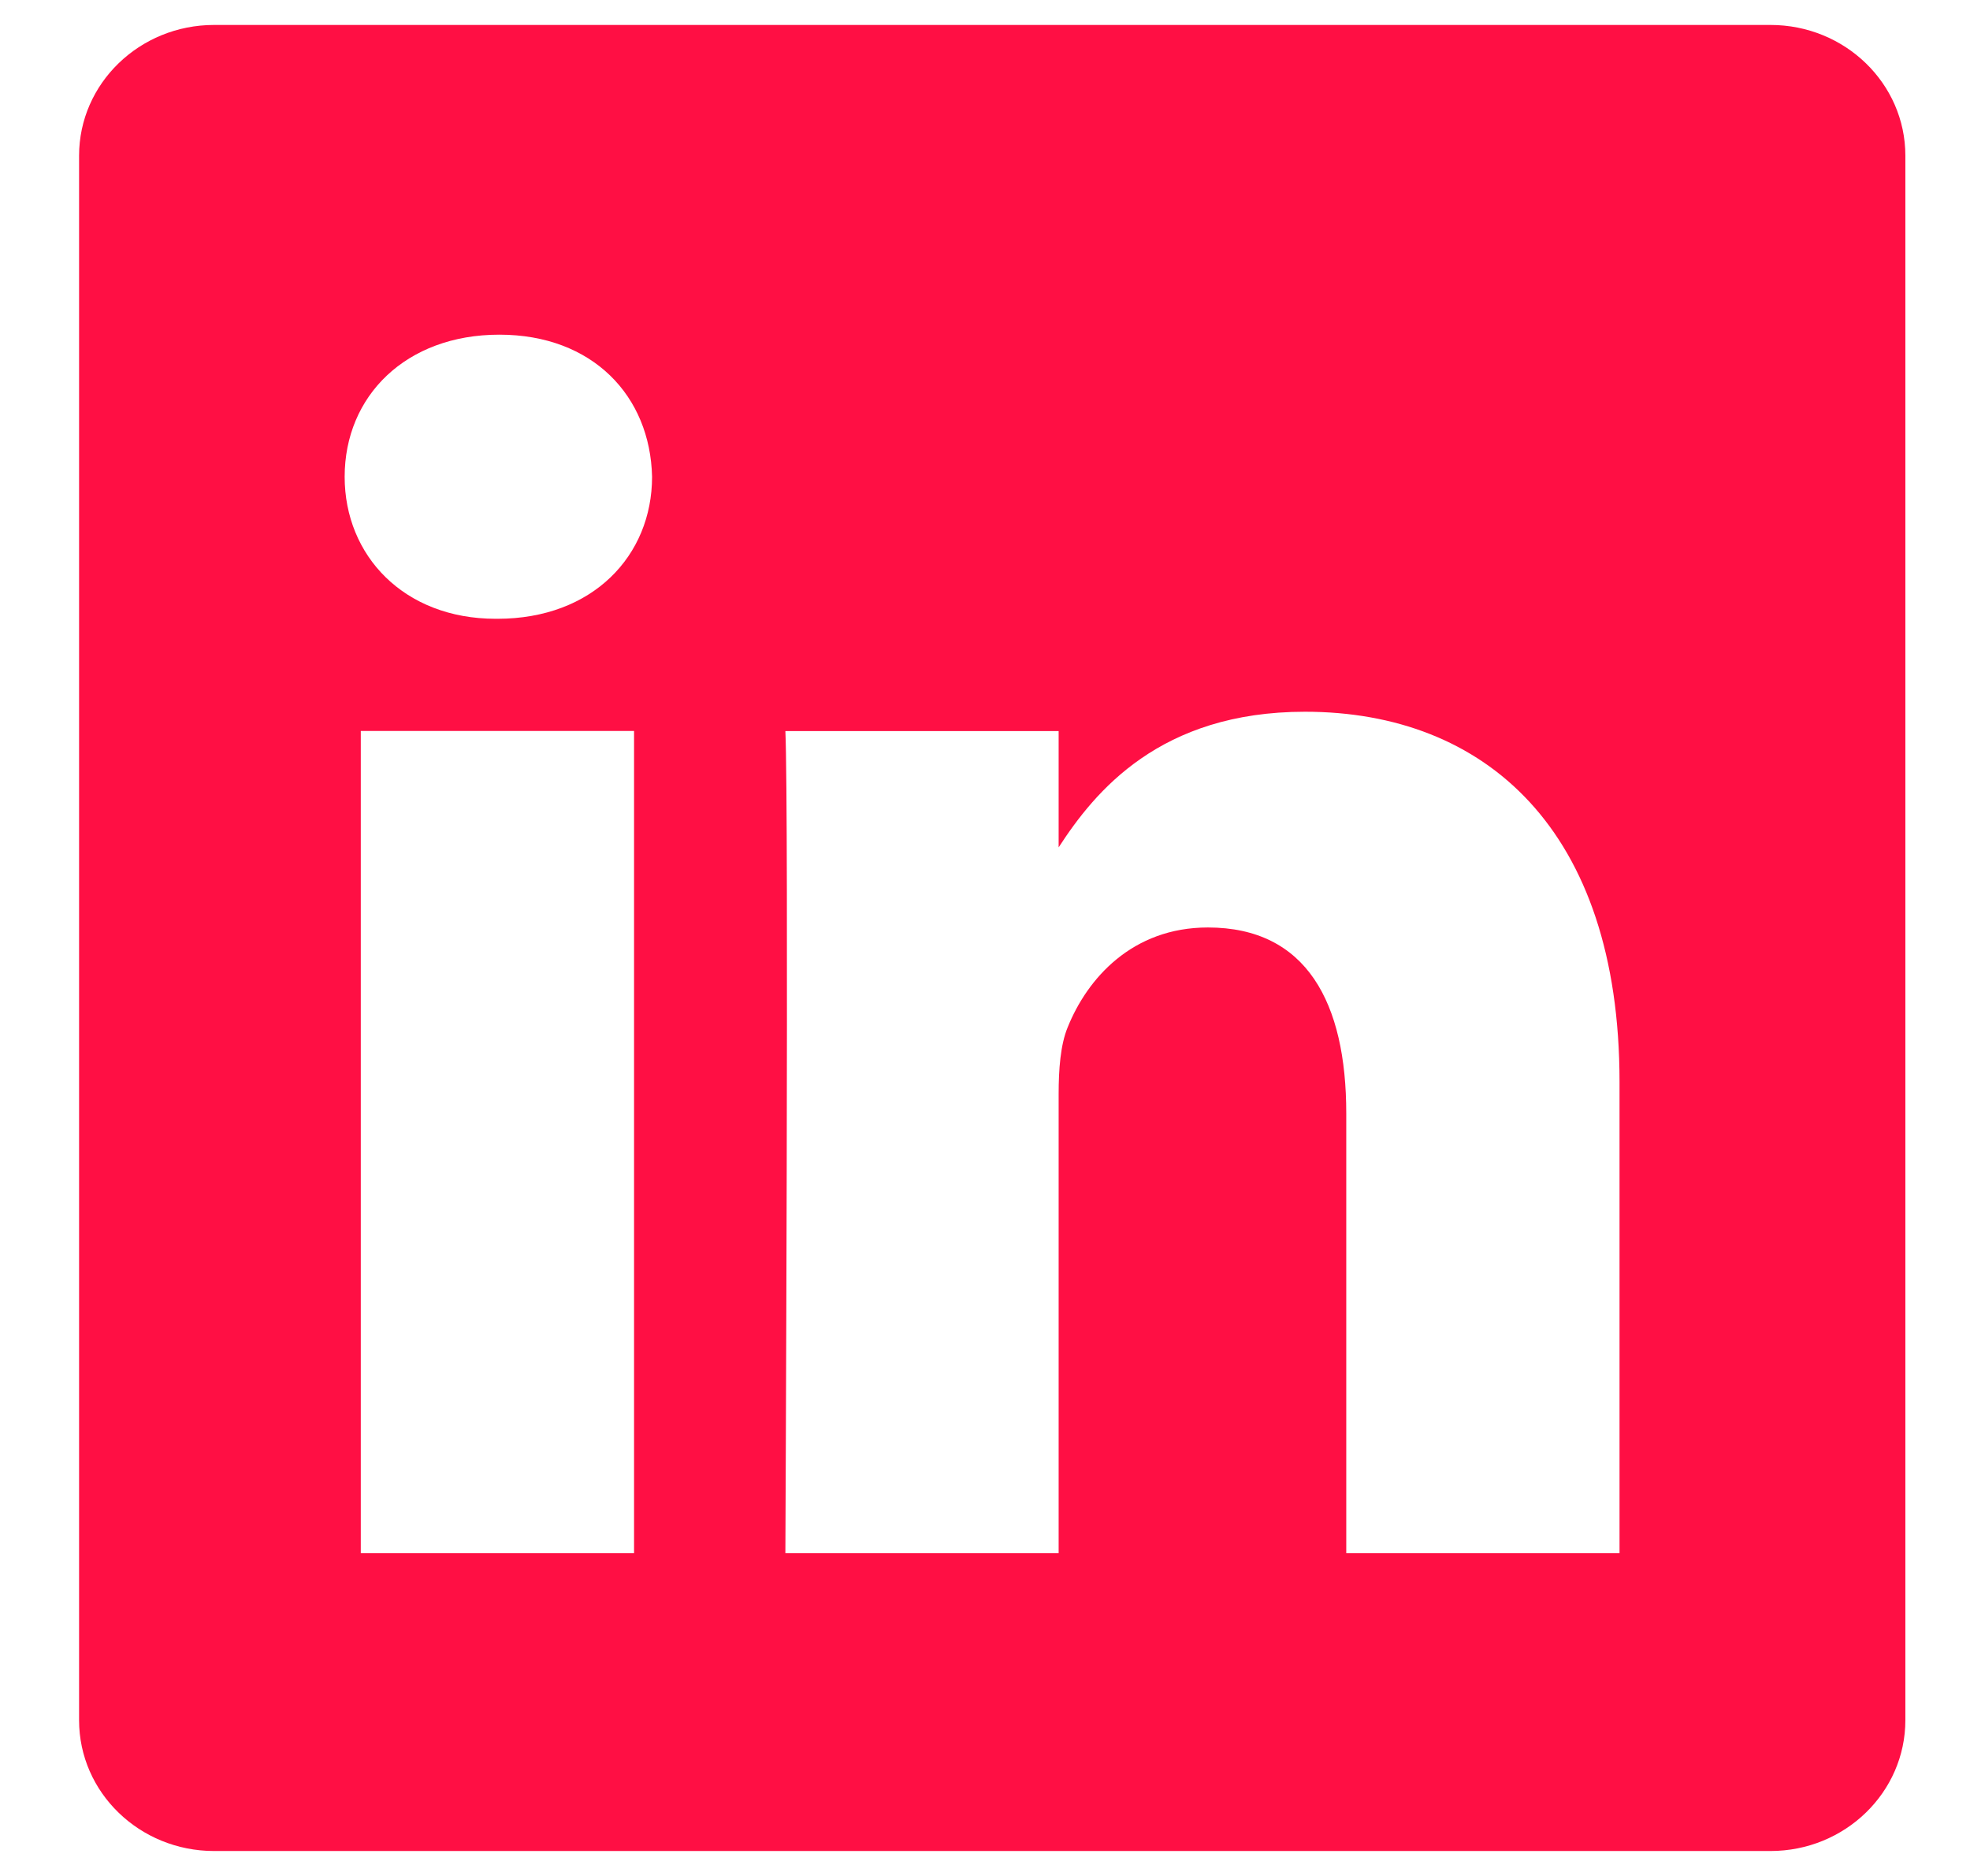 <?xml version="1.0" encoding="UTF-8"?>
<svg xmlns="http://www.w3.org/2000/svg" width="21" height="20" viewBox="0 0 21 20" fill="none">
  <path fill-rule="evenodd" clip-rule="evenodd" d="M2.282 0.266C1.488 0.266 0.843 0.89 0.843 1.66V18.34C0.843 19.11 1.488 19.734 2.282 19.734H18.873C19.667 19.734 20.311 19.109 20.311 18.339V1.66C20.311 0.89 19.667 0.266 18.873 0.266H2.282ZM6.759 7.793V16.558H3.846V7.793H6.759ZM6.951 5.083C6.951 5.924 6.319 6.597 5.303 6.597L5.284 6.597C4.306 6.597 3.674 5.924 3.674 5.083C3.674 4.223 4.326 3.568 5.323 3.568C6.319 3.568 6.932 4.223 6.951 5.083ZM11.285 16.558H8.372C8.372 16.558 8.41 8.616 8.372 7.794H11.285V9.034C11.672 8.437 12.365 7.588 13.911 7.588C15.827 7.588 17.264 8.841 17.264 11.533V16.558H14.351V11.87C14.351 10.691 13.929 9.888 12.876 9.888C12.071 9.888 11.591 10.43 11.381 10.953C11.304 11.14 11.285 11.402 11.285 11.664V16.558Z" fill="#FF0F44"></path>
</svg>
